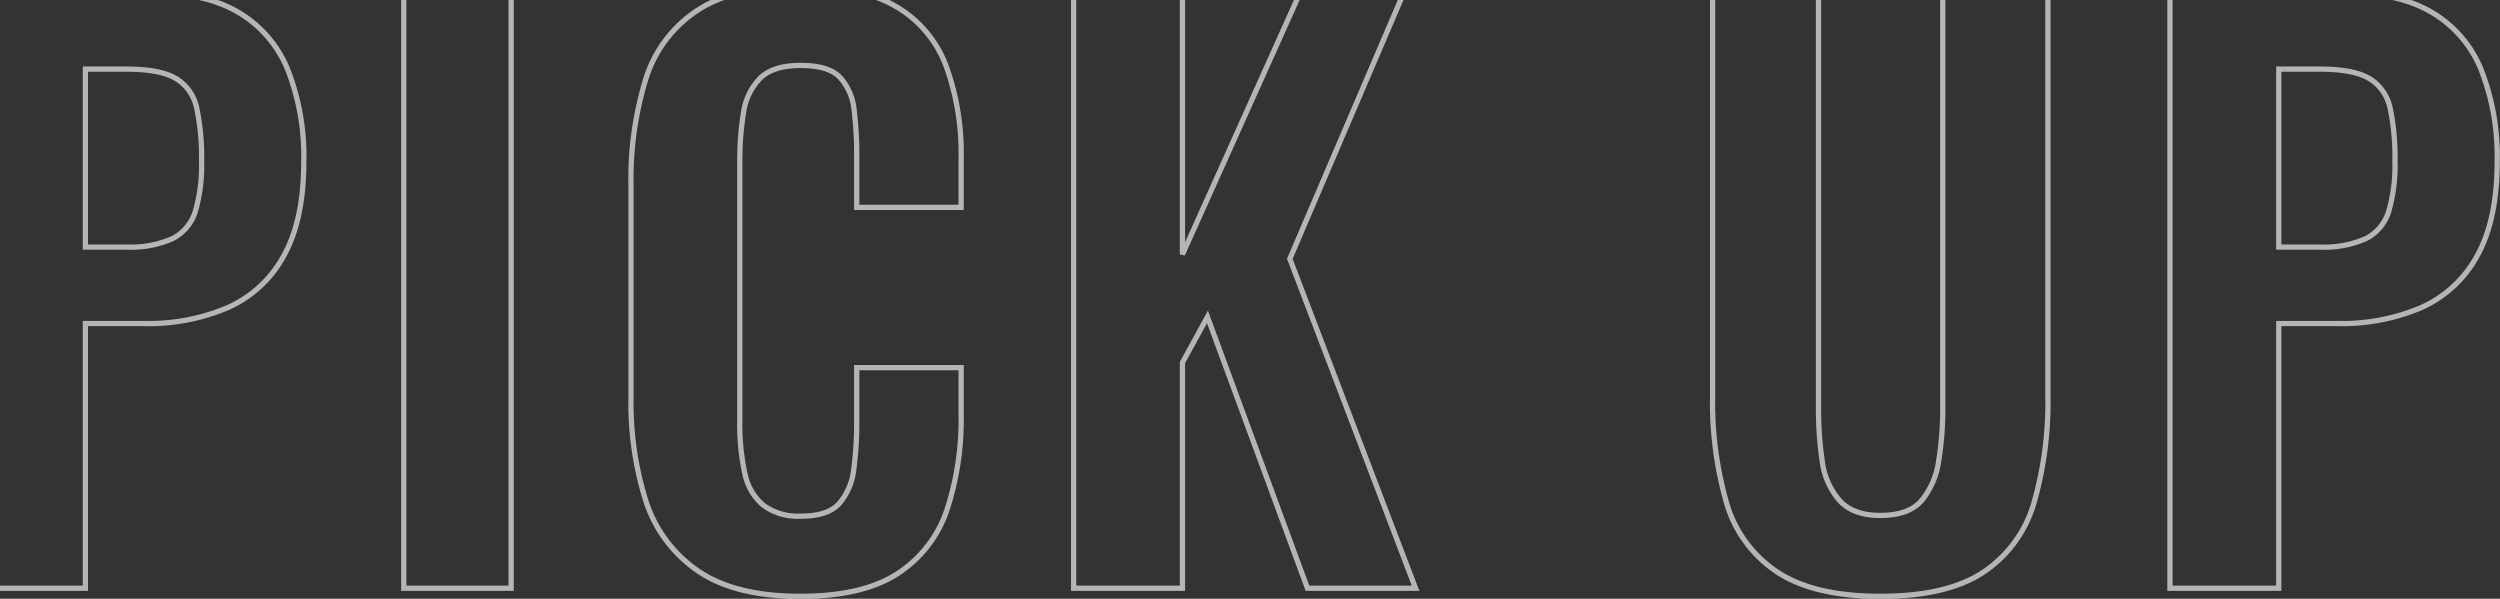 <svg xmlns="http://www.w3.org/2000/svg" xmlns:xlink="http://www.w3.org/1999/xlink" width="476" height="114" viewBox="0 0 476 114">
  <rect x="0" y="0" width="476" height="114" fill="#333333" stroke="none"/>
  <defs>
    <clipPath id="clip-path">
      <rect id="mask" width="476" height="114" fill="none" stroke="rgba(0,0,0,0)" stroke-width="1"/>
    </clipPath>
  </defs>
  <g id="en" clip-path="url(#clip-path)">
    <path id="en-2" data-name="en" d="M8.54,0V-113.4H41.86q10.22,0,16.59,3.78a22.419,22.419,0,0,1,9.38,10.99A45.2,45.2,0,0,1,70.84-81.2q0,11.06-3.78,17.85a22.534,22.534,0,0,1-10.57,9.87A38.525,38.525,0,0,1,40.46-50.4H29.26V0ZM29.26-64.96H37.1a19.511,19.511,0,0,0,8.75-1.61,8.612,8.612,0,0,0,4.34-5.18,31.243,31.243,0,0,0,1.19-9.59,44.879,44.879,0,0,0-.91-10.01,8.6,8.6,0,0,0-3.92-5.67q-3.01-1.82-9.45-1.82H29.26ZM89.88,0V-113.4h20.44V0Zm75.46,1.54q-12.46,0-19.53-4.9a25.547,25.547,0,0,1-9.87-13.37,62.207,62.207,0,0,1-2.8-19.53V-76.72a64.913,64.913,0,0,1,2.8-20.16,24.171,24.171,0,0,1,9.87-13.16q7.07-4.62,19.53-4.62,11.76,0,18.41,3.99a21.941,21.941,0,0,1,9.45,11.41A48.631,48.631,0,0,1,196-82.04v9.52H176.12v-9.8a70.347,70.347,0,0,0-.49-8.68,10.774,10.774,0,0,0-2.66-6.23q-2.17-2.31-7.49-2.31t-7.77,2.45a11.808,11.808,0,0,0-3.15,6.58,56.048,56.048,0,0,0-.7,9.31v49.28a43.612,43.612,0,0,0,.98,10.15,10.532,10.532,0,0,0,3.57,6.02,11.174,11.174,0,0,0,7.07,2.03q5.18,0,7.35-2.45a12.045,12.045,0,0,0,2.73-6.51,67.026,67.026,0,0,0,.56-9.1V-42H196v9.1a55.028,55.028,0,0,1-2.66,17.85,23.2,23.2,0,0,1-9.31,12.18Q177.38,1.54,165.34,1.54ZM217.42,0V-113.4h20.72v49.84l22.4-49.84h19.74l-21.7,50.68L282.52,0H261.94L242.9-51.66l-4.76,8.68V0ZM371,1.54q-12.6,0-19.6-4.62a23.623,23.623,0,0,1-9.66-13.16,69.191,69.191,0,0,1-2.66-20.44V-113.4h20.16v79.1a67.863,67.863,0,0,0,.7,10.01,14.088,14.088,0,0,0,3.29,7.56q2.59,2.87,7.77,2.87,5.46,0,7.91-2.87a15.174,15.174,0,0,0,3.22-7.56,61.809,61.809,0,0,0,.77-10.01v-79.1h20.02v76.72a69.191,69.191,0,0,1-2.66,20.44,23.73,23.73,0,0,1-9.59,13.16Q383.74,1.54,371,1.54ZM426.16,0V-113.4h33.32q10.22,0,16.59,3.78a22.42,22.42,0,0,1,9.38,10.99,45.2,45.2,0,0,1,3.01,17.43q0,11.06-3.78,17.85a22.534,22.534,0,0,1-10.57,9.87,38.525,38.525,0,0,1-16.03,3.08h-11.2V0Zm20.72-64.96h7.84a19.511,19.511,0,0,0,8.75-1.61,8.612,8.612,0,0,0,4.34-5.18A31.243,31.243,0,0,0,469-81.34a44.88,44.88,0,0,0-.91-10.01,8.6,8.6,0,0,0-3.92-5.67q-3.01-1.82-9.45-1.82h-7.84Z" transform="translate(-13 112)" fill="none" stroke="#ededed" stroke-linecap="round" stroke-width="1" opacity="0.701"/>
  </g>
</svg>
